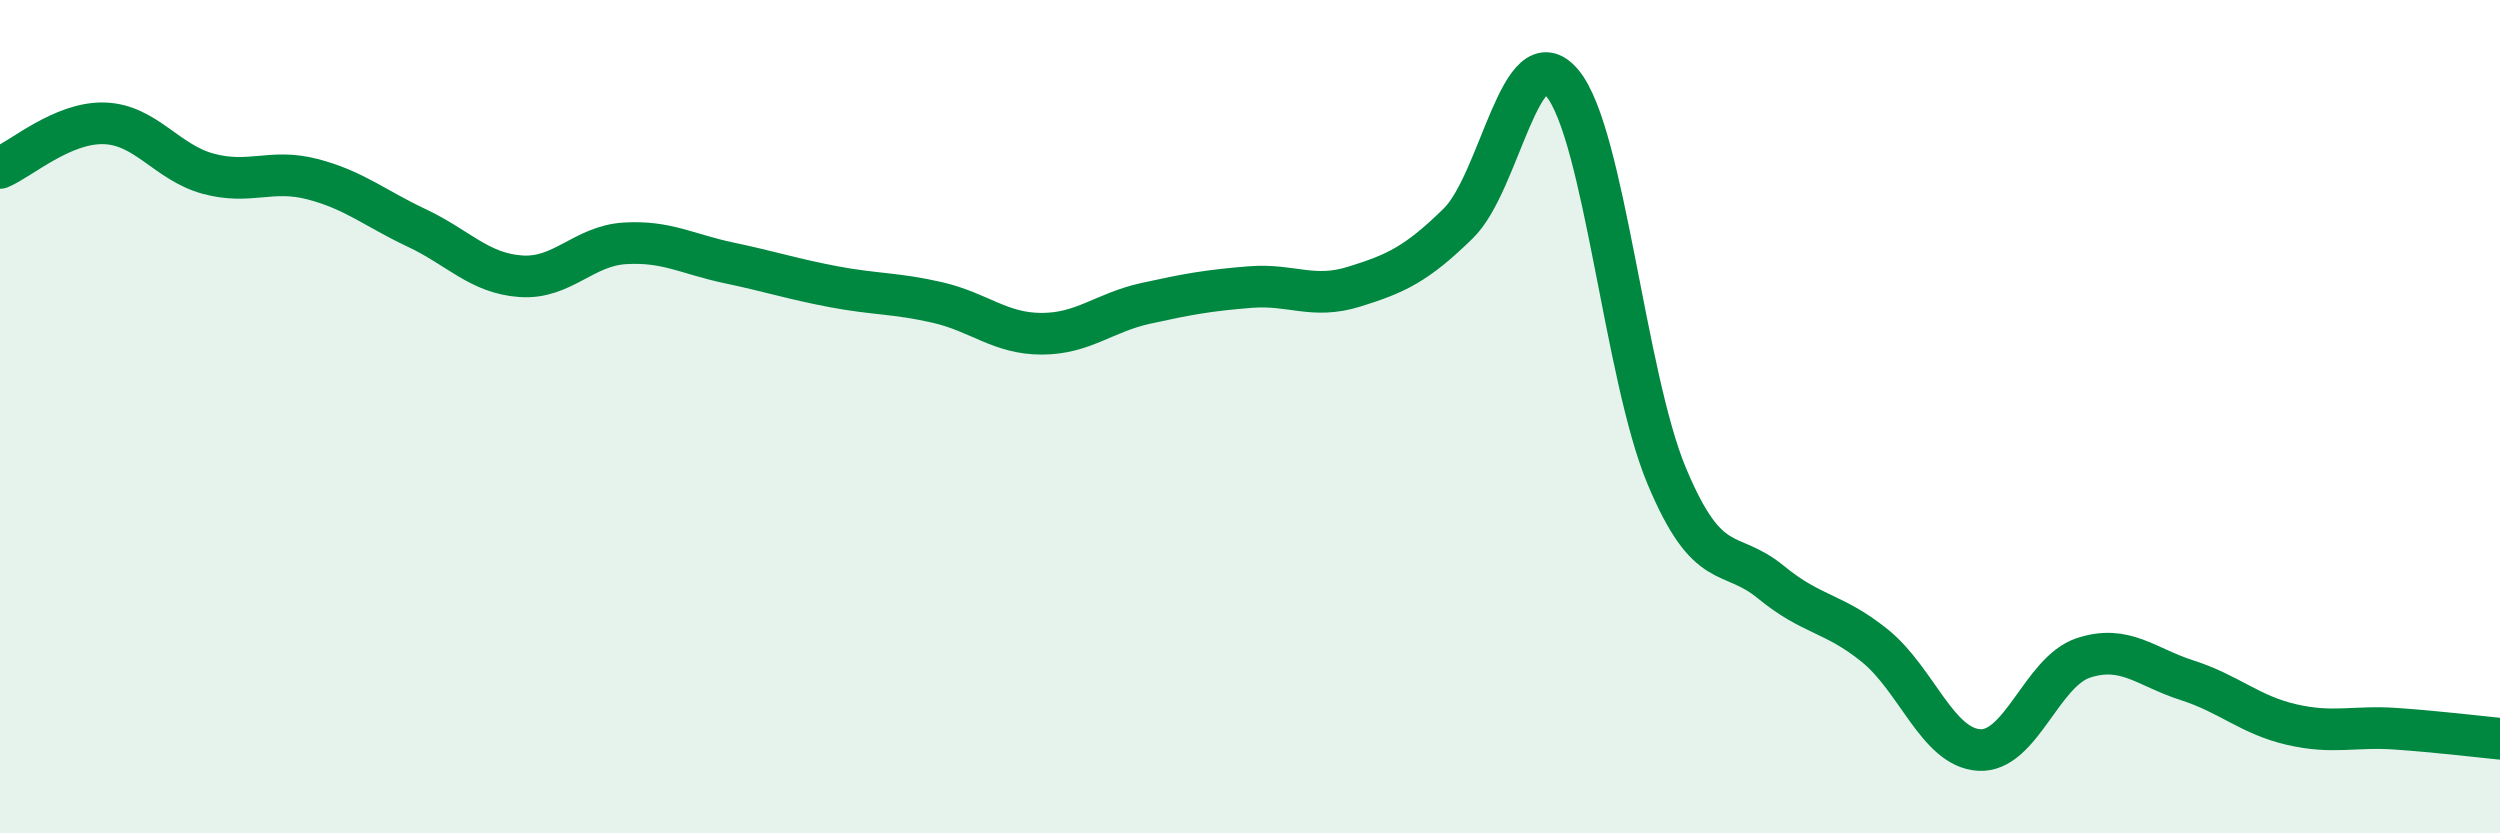 
    <svg width="60" height="20" viewBox="0 0 60 20" xmlns="http://www.w3.org/2000/svg">
      <path
        d="M 0,4.03 C 0.5,3.82 1.5,2.93 2.5,2.96 C 3.5,2.99 4,3.9 5,4.17 C 6,4.44 6.5,4.04 7.5,4.3 C 8.5,4.56 9,5 10,5.47 C 11,5.94 11.5,6.56 12.5,6.63 C 13.5,6.7 14,5.9 15,5.84 C 16,5.78 16.5,6.1 17.5,6.31 C 18.5,6.52 19,6.69 20,6.88 C 21,7.07 21.5,7.03 22.5,7.26 C 23.5,7.49 24,8.01 25,8.01 C 26,8.01 26.5,7.5 27.5,7.28 C 28.5,7.06 29,6.97 30,6.89 C 31,6.81 31.5,7.19 32.5,6.88 C 33.5,6.57 34,6.34 35,5.36 C 36,4.38 36.5,0.79 37.5,2 C 38.5,3.21 39,9.03 40,11.42 C 41,13.81 41.5,13.15 42.5,13.97 C 43.5,14.79 44,14.69 45,15.5 C 46,16.31 46.5,17.94 47.5,18 C 48.5,18.06 49,16.12 50,15.79 C 51,15.46 51.5,16.01 52.5,16.33 C 53.5,16.65 54,17.16 55,17.39 C 56,17.62 56.5,17.42 57.5,17.49 C 58.5,17.56 59.5,17.68 60,17.73L60 20L0 20Z"
        fill="#008740"
        opacity="0.1"
        stroke-linecap="round"
        stroke-linejoin="round"
      />
      <path
        d="M 0,4.03 C 0.5,3.82 1.5,2.93 2.5,2.96 C 3.5,2.99 4,3.9 5,4.17 C 6,4.44 6.5,4.04 7.5,4.3 C 8.5,4.56 9,5 10,5.47 C 11,5.94 11.5,6.56 12.5,6.63 C 13.5,6.7 14,5.9 15,5.84 C 16,5.78 16.5,6.1 17.5,6.31 C 18.5,6.52 19,6.69 20,6.88 C 21,7.07 21.5,7.03 22.5,7.26 C 23.5,7.49 24,8.01 25,8.01 C 26,8.01 26.5,7.5 27.5,7.28 C 28.5,7.06 29,6.97 30,6.89 C 31,6.81 31.5,7.19 32.5,6.88 C 33.5,6.57 34,6.34 35,5.36 C 36,4.38 36.5,0.79 37.5,2 C 38.5,3.21 39,9.03 40,11.42 C 41,13.81 41.5,13.15 42.5,13.97 C 43.5,14.79 44,14.69 45,15.5 C 46,16.31 46.5,17.94 47.5,18 C 48.5,18.06 49,16.12 50,15.79 C 51,15.46 51.5,16.01 52.5,16.33 C 53.5,16.65 54,17.16 55,17.39 C 56,17.62 56.5,17.42 57.5,17.49 C 58.5,17.56 59.5,17.68 60,17.73"
        stroke="#008740"
        stroke-width="1"
        fill="none"
        stroke-linecap="round"
        stroke-linejoin="round"
      />
    </svg>
  